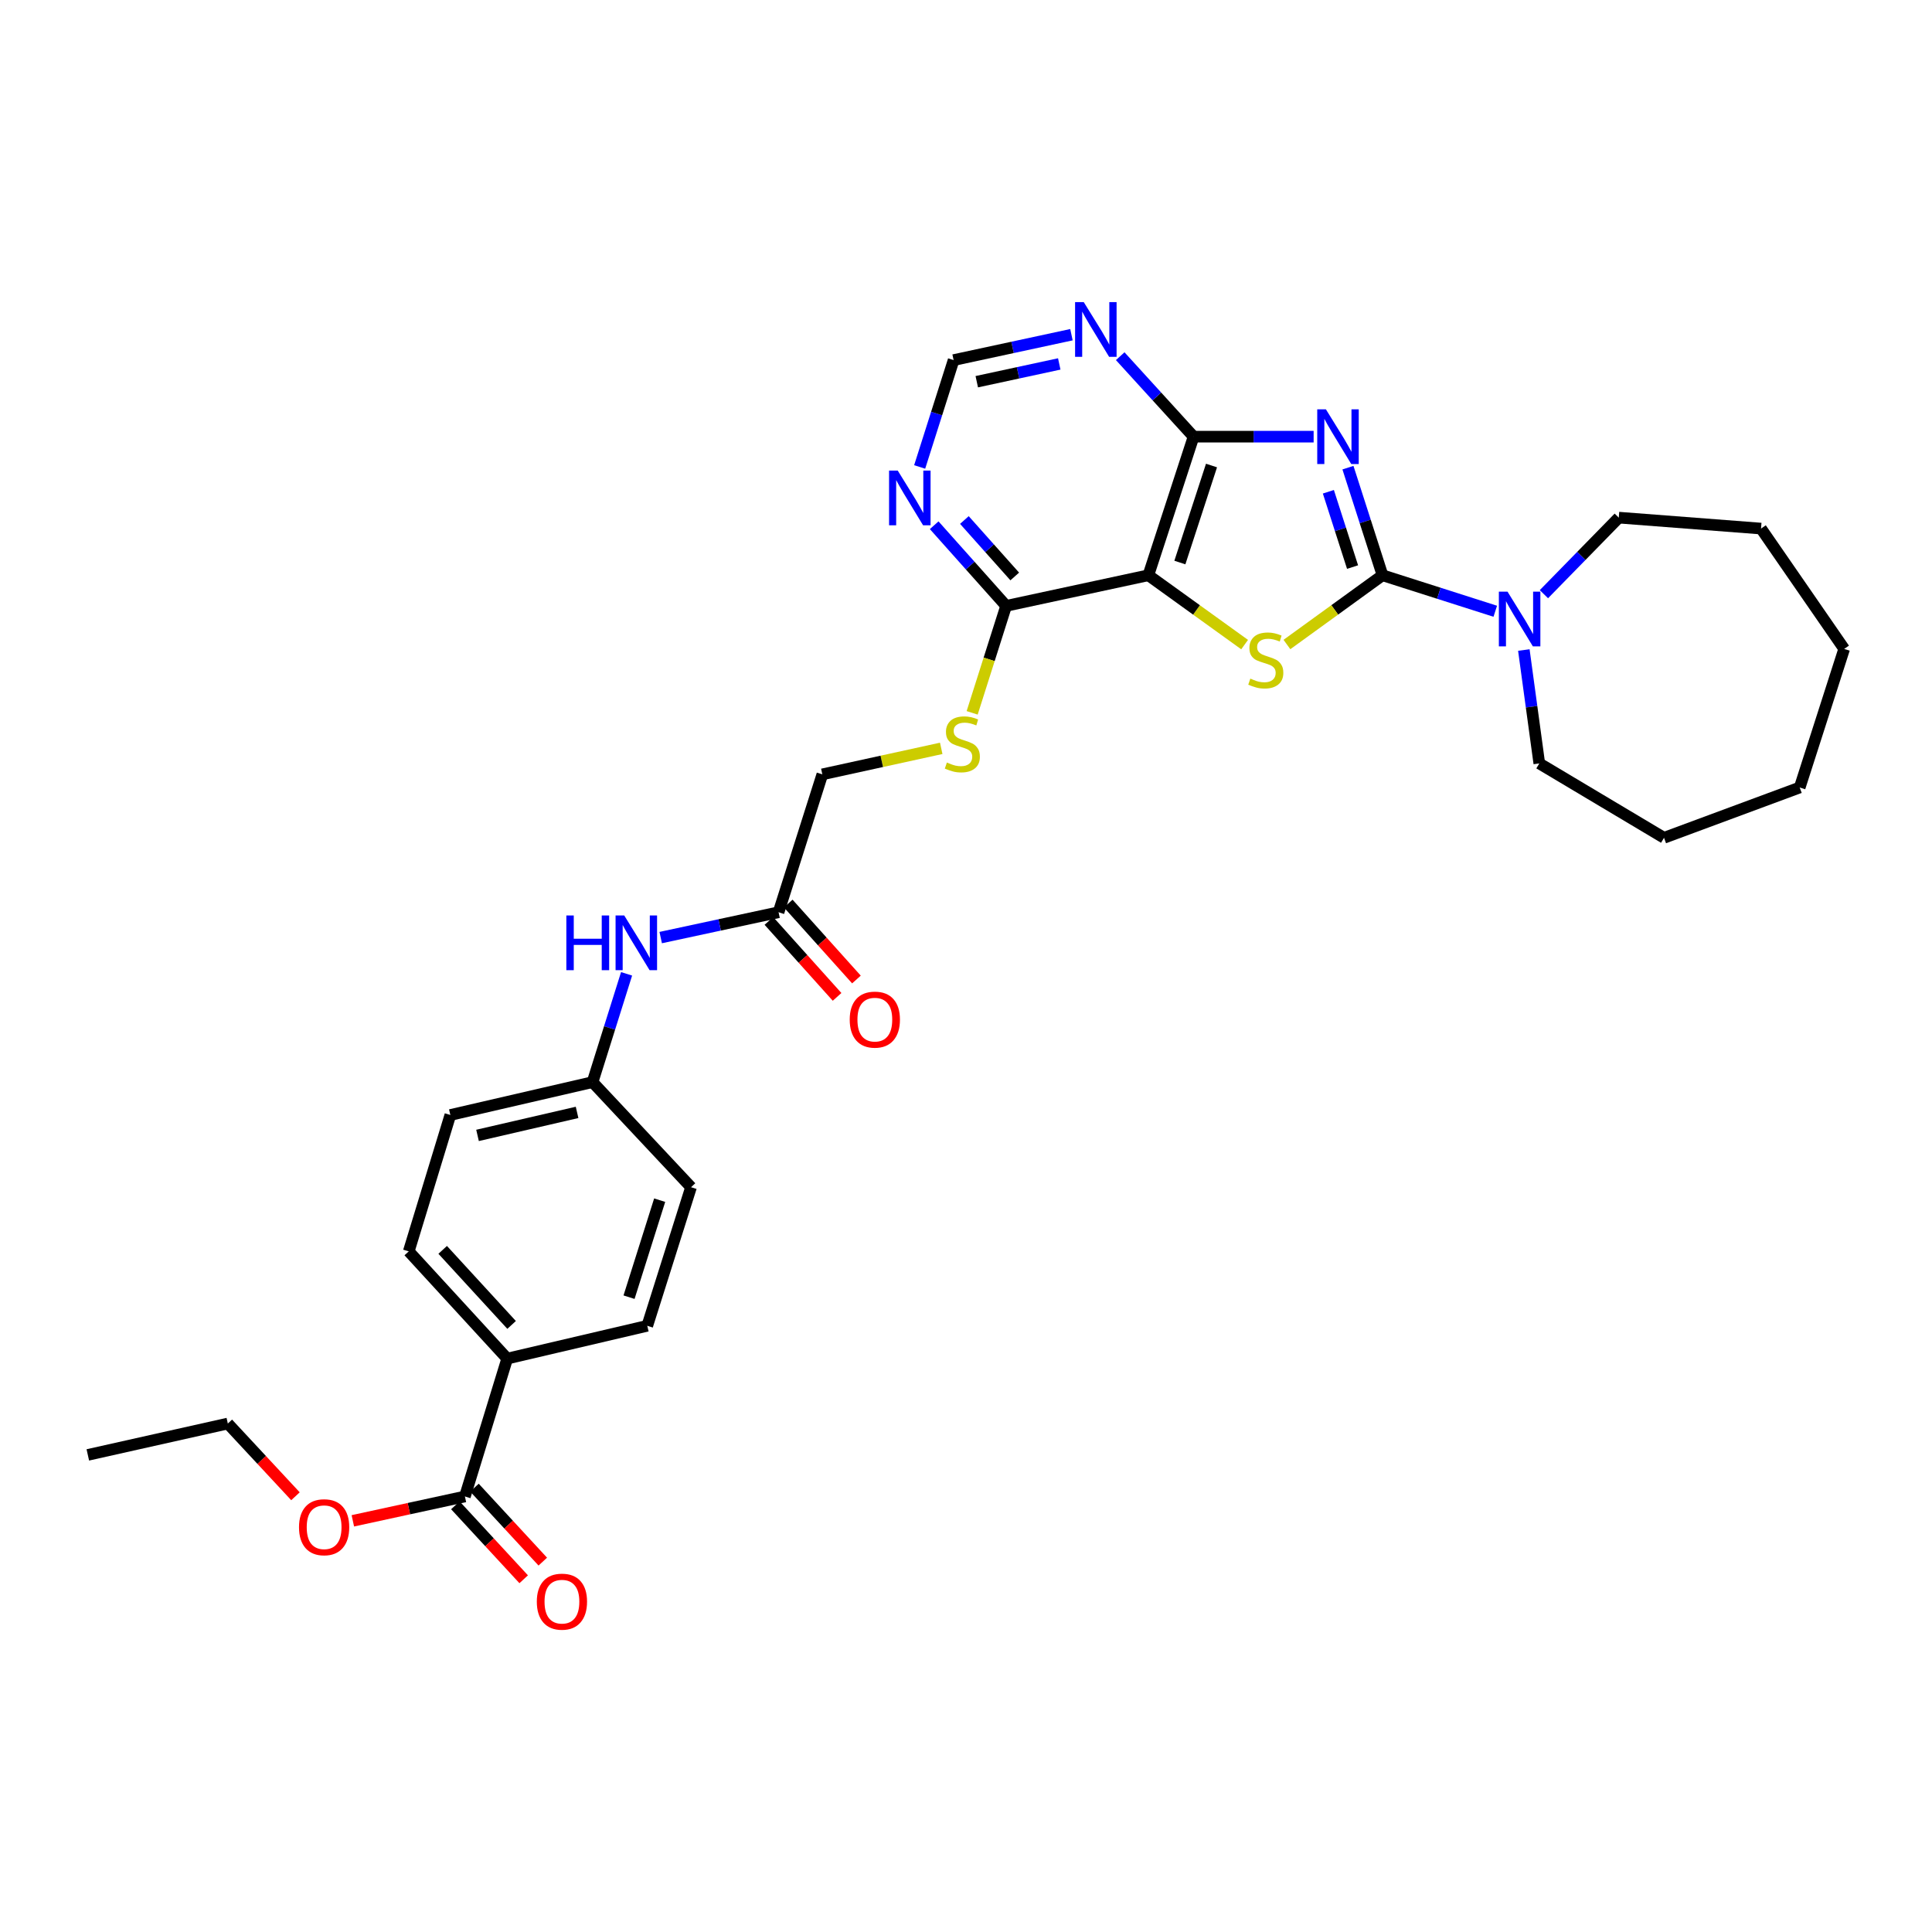 <?xml version='1.0' encoding='iso-8859-1'?>
<svg version='1.1' baseProfile='full'
              xmlns='http://www.w3.org/2000/svg'
                      xmlns:rdkit='http://www.rdkit.org/xml'
                      xmlns:xlink='http://www.w3.org/1999/xlink'
                  xml:space='preserve'
width='1000px' height='1000px' viewBox='0 0 1000 1000'>
<!-- END OF HEADER -->
<rect style='opacity:1.0;fill:#FFFFFF;stroke:none' width='1000' height='1000' x='0' y='0'> </rect>
<path class='bond-0' d='M 697.696,242.062 L 706.641,269.908' style='fill:none;fill-rule:evenodd;stroke:#0000FF;stroke-width:6px;stroke-linecap:butt;stroke-linejoin:miter;stroke-opacity:1' />
<path class='bond-0' d='M 706.641,269.908 L 715.586,297.754' style='fill:none;fill-rule:evenodd;stroke:#000000;stroke-width:6px;stroke-linecap:butt;stroke-linejoin:miter;stroke-opacity:1' />
<path class='bond-0' d='M 687.562,254.534 L 693.823,274.026' style='fill:none;fill-rule:evenodd;stroke:#0000FF;stroke-width:6px;stroke-linecap:butt;stroke-linejoin:miter;stroke-opacity:1' />
<path class='bond-0' d='M 693.823,274.026 L 700.085,293.517' style='fill:none;fill-rule:evenodd;stroke:#000000;stroke-width:6px;stroke-linecap:butt;stroke-linejoin:miter;stroke-opacity:1' />
<path class='bond-3' d='M 679.933,226.019 L 648.859,226.019' style='fill:none;fill-rule:evenodd;stroke:#0000FF;stroke-width:6px;stroke-linecap:butt;stroke-linejoin:miter;stroke-opacity:1' />
<path class='bond-3' d='M 648.859,226.019 L 617.786,226.019' style='fill:none;fill-rule:evenodd;stroke:#000000;stroke-width:6px;stroke-linecap:butt;stroke-linejoin:miter;stroke-opacity:1' />
<path class='bond-1' d='M 715.586,297.754 L 690.85,315.677' style='fill:none;fill-rule:evenodd;stroke:#000000;stroke-width:6px;stroke-linecap:butt;stroke-linejoin:miter;stroke-opacity:1' />
<path class='bond-1' d='M 690.85,315.677 L 666.113,333.6' style='fill:none;fill-rule:evenodd;stroke:#CCCC00;stroke-width:6px;stroke-linecap:butt;stroke-linejoin:miter;stroke-opacity:1' />
<path class='bond-4' d='M 715.586,297.754 L 744.767,307.07' style='fill:none;fill-rule:evenodd;stroke:#000000;stroke-width:6px;stroke-linecap:butt;stroke-linejoin:miter;stroke-opacity:1' />
<path class='bond-4' d='M 744.767,307.07 L 773.948,316.385' style='fill:none;fill-rule:evenodd;stroke:#0000FF;stroke-width:6px;stroke-linecap:butt;stroke-linejoin:miter;stroke-opacity:1' />
<path class='bond-31' d='M 644.215,333.642 L 619.303,315.698' style='fill:none;fill-rule:evenodd;stroke:#CCCC00;stroke-width:6px;stroke-linecap:butt;stroke-linejoin:miter;stroke-opacity:1' />
<path class='bond-31' d='M 619.303,315.698 L 594.39,297.754' style='fill:none;fill-rule:evenodd;stroke:#000000;stroke-width:6px;stroke-linecap:butt;stroke-linejoin:miter;stroke-opacity:1' />
<path class='bond-2' d='M 594.39,297.754 L 617.786,226.019' style='fill:none;fill-rule:evenodd;stroke:#000000;stroke-width:6px;stroke-linecap:butt;stroke-linejoin:miter;stroke-opacity:1' />
<path class='bond-2' d='M 610.699,291.168 L 627.076,240.953' style='fill:none;fill-rule:evenodd;stroke:#000000;stroke-width:6px;stroke-linecap:butt;stroke-linejoin:miter;stroke-opacity:1' />
<path class='bond-5' d='M 594.39,297.754 L 520.77,313.602' style='fill:none;fill-rule:evenodd;stroke:#000000;stroke-width:6px;stroke-linecap:butt;stroke-linejoin:miter;stroke-opacity:1' />
<path class='bond-6' d='M 617.786,226.019 L 598.803,205.192' style='fill:none;fill-rule:evenodd;stroke:#000000;stroke-width:6px;stroke-linecap:butt;stroke-linejoin:miter;stroke-opacity:1' />
<path class='bond-6' d='M 598.803,205.192 L 579.82,184.365' style='fill:none;fill-rule:evenodd;stroke:#0000FF;stroke-width:6px;stroke-linecap:butt;stroke-linejoin:miter;stroke-opacity:1' />
<path class='bond-23' d='M 788.738,336.455 L 792.738,365.802' style='fill:none;fill-rule:evenodd;stroke:#0000FF;stroke-width:6px;stroke-linecap:butt;stroke-linejoin:miter;stroke-opacity:1' />
<path class='bond-23' d='M 792.738,365.802 L 796.738,395.15' style='fill:none;fill-rule:evenodd;stroke:#000000;stroke-width:6px;stroke-linecap:butt;stroke-linejoin:miter;stroke-opacity:1' />
<path class='bond-24' d='M 799.126,307.551 L 818.504,287.738' style='fill:none;fill-rule:evenodd;stroke:#0000FF;stroke-width:6px;stroke-linecap:butt;stroke-linejoin:miter;stroke-opacity:1' />
<path class='bond-24' d='M 818.504,287.738 L 837.882,267.926' style='fill:none;fill-rule:evenodd;stroke:#000000;stroke-width:6px;stroke-linecap:butt;stroke-linejoin:miter;stroke-opacity:1' />
<path class='bond-9' d='M 520.77,313.602 L 511.979,341.283' style='fill:none;fill-rule:evenodd;stroke:#000000;stroke-width:6px;stroke-linecap:butt;stroke-linejoin:miter;stroke-opacity:1' />
<path class='bond-9' d='M 511.979,341.283 L 503.187,368.964' style='fill:none;fill-rule:evenodd;stroke:#CCCC00;stroke-width:6px;stroke-linecap:butt;stroke-linejoin:miter;stroke-opacity:1' />
<path class='bond-32' d='M 520.77,313.602 L 502.151,292.732' style='fill:none;fill-rule:evenodd;stroke:#000000;stroke-width:6px;stroke-linecap:butt;stroke-linejoin:miter;stroke-opacity:1' />
<path class='bond-32' d='M 502.151,292.732 L 483.532,271.861' style='fill:none;fill-rule:evenodd;stroke:#0000FF;stroke-width:6px;stroke-linecap:butt;stroke-linejoin:miter;stroke-opacity:1' />
<path class='bond-32' d='M 525.231,298.379 L 512.197,283.769' style='fill:none;fill-rule:evenodd;stroke:#000000;stroke-width:6px;stroke-linecap:butt;stroke-linejoin:miter;stroke-opacity:1' />
<path class='bond-32' d='M 512.197,283.769 L 499.164,269.16' style='fill:none;fill-rule:evenodd;stroke:#0000FF;stroke-width:6px;stroke-linecap:butt;stroke-linejoin:miter;stroke-opacity:1' />
<path class='bond-11' d='M 554.58,173.242 L 524.085,179.814' style='fill:none;fill-rule:evenodd;stroke:#0000FF;stroke-width:6px;stroke-linecap:butt;stroke-linejoin:miter;stroke-opacity:1' />
<path class='bond-11' d='M 524.085,179.814 L 493.59,186.385' style='fill:none;fill-rule:evenodd;stroke:#000000;stroke-width:6px;stroke-linecap:butt;stroke-linejoin:miter;stroke-opacity:1' />
<path class='bond-11' d='M 548.268,188.374 L 526.921,192.974' style='fill:none;fill-rule:evenodd;stroke:#0000FF;stroke-width:6px;stroke-linecap:butt;stroke-linejoin:miter;stroke-opacity:1' />
<path class='bond-11' d='M 526.921,192.974 L 505.575,197.575' style='fill:none;fill-rule:evenodd;stroke:#000000;stroke-width:6px;stroke-linecap:butt;stroke-linejoin:miter;stroke-opacity:1' />
<path class='bond-7' d='M 476.015,241.693 L 484.802,214.039' style='fill:none;fill-rule:evenodd;stroke:#0000FF;stroke-width:6px;stroke-linecap:butt;stroke-linejoin:miter;stroke-opacity:1' />
<path class='bond-7' d='M 484.802,214.039 L 493.59,186.385' style='fill:none;fill-rule:evenodd;stroke:#000000;stroke-width:6px;stroke-linecap:butt;stroke-linejoin:miter;stroke-opacity:1' />
<path class='bond-8' d='M 240.637,774.573 L 262.529,703.212' style='fill:none;fill-rule:evenodd;stroke:#000000;stroke-width:6px;stroke-linecap:butt;stroke-linejoin:miter;stroke-opacity:1' />
<path class='bond-14' d='M 235.692,779.14 L 253.376,798.283' style='fill:none;fill-rule:evenodd;stroke:#000000;stroke-width:6px;stroke-linecap:butt;stroke-linejoin:miter;stroke-opacity:1' />
<path class='bond-14' d='M 253.376,798.283 L 271.059,817.425' style='fill:none;fill-rule:evenodd;stroke:#FF0000;stroke-width:6px;stroke-linecap:butt;stroke-linejoin:miter;stroke-opacity:1' />
<path class='bond-14' d='M 245.581,770.005 L 263.265,789.147' style='fill:none;fill-rule:evenodd;stroke:#000000;stroke-width:6px;stroke-linecap:butt;stroke-linejoin:miter;stroke-opacity:1' />
<path class='bond-14' d='M 263.265,789.147 L 280.948,808.29' style='fill:none;fill-rule:evenodd;stroke:#FF0000;stroke-width:6px;stroke-linecap:butt;stroke-linejoin:miter;stroke-opacity:1' />
<path class='bond-20' d='M 240.637,774.573 L 211.633,780.875' style='fill:none;fill-rule:evenodd;stroke:#000000;stroke-width:6px;stroke-linecap:butt;stroke-linejoin:miter;stroke-opacity:1' />
<path class='bond-20' d='M 211.633,780.875 L 182.629,787.177' style='fill:none;fill-rule:evenodd;stroke:#FF0000;stroke-width:6px;stroke-linecap:butt;stroke-linejoin:miter;stroke-opacity:1' />
<path class='bond-16' d='M 487.173,387.347 L 456.407,394.076' style='fill:none;fill-rule:evenodd;stroke:#CCCC00;stroke-width:6px;stroke-linecap:butt;stroke-linejoin:miter;stroke-opacity:1' />
<path class='bond-16' d='M 456.407,394.076 L 425.64,400.805' style='fill:none;fill-rule:evenodd;stroke:#000000;stroke-width:6px;stroke-linecap:butt;stroke-linejoin:miter;stroke-opacity:1' />
<path class='bond-10' d='M 402.985,472.173 L 425.64,400.805' style='fill:none;fill-rule:evenodd;stroke:#000000;stroke-width:6px;stroke-linecap:butt;stroke-linejoin:miter;stroke-opacity:1' />
<path class='bond-13' d='M 402.985,472.173 L 372.483,478.733' style='fill:none;fill-rule:evenodd;stroke:#000000;stroke-width:6px;stroke-linecap:butt;stroke-linejoin:miter;stroke-opacity:1' />
<path class='bond-13' d='M 372.483,478.733 L 341.98,485.292' style='fill:none;fill-rule:evenodd;stroke:#0000FF;stroke-width:6px;stroke-linecap:butt;stroke-linejoin:miter;stroke-opacity:1' />
<path class='bond-15' d='M 397.976,476.67 L 415.624,496.327' style='fill:none;fill-rule:evenodd;stroke:#000000;stroke-width:6px;stroke-linecap:butt;stroke-linejoin:miter;stroke-opacity:1' />
<path class='bond-15' d='M 415.624,496.327 L 433.272,515.983' style='fill:none;fill-rule:evenodd;stroke:#FF0000;stroke-width:6px;stroke-linecap:butt;stroke-linejoin:miter;stroke-opacity:1' />
<path class='bond-15' d='M 407.994,467.676 L 425.642,487.332' style='fill:none;fill-rule:evenodd;stroke:#000000;stroke-width:6px;stroke-linecap:butt;stroke-linejoin:miter;stroke-opacity:1' />
<path class='bond-15' d='M 425.642,487.332 L 443.29,506.989' style='fill:none;fill-rule:evenodd;stroke:#FF0000;stroke-width:6px;stroke-linecap:butt;stroke-linejoin:miter;stroke-opacity:1' />
<path class='bond-12' d='M 262.529,703.212 L 211.572,647.707' style='fill:none;fill-rule:evenodd;stroke:#000000;stroke-width:6px;stroke-linecap:butt;stroke-linejoin:miter;stroke-opacity:1' />
<path class='bond-12' d='M 264.803,685.781 L 229.133,646.928' style='fill:none;fill-rule:evenodd;stroke:#000000;stroke-width:6px;stroke-linecap:butt;stroke-linejoin:miter;stroke-opacity:1' />
<path class='bond-34' d='M 262.529,703.212 L 335.027,686.234' style='fill:none;fill-rule:evenodd;stroke:#000000;stroke-width:6px;stroke-linecap:butt;stroke-linejoin:miter;stroke-opacity:1' />
<path class='bond-19' d='M 324.315,504.056 L 315.509,532.082' style='fill:none;fill-rule:evenodd;stroke:#0000FF;stroke-width:6px;stroke-linecap:butt;stroke-linejoin:miter;stroke-opacity:1' />
<path class='bond-19' d='M 315.509,532.082 L 306.702,560.108' style='fill:none;fill-rule:evenodd;stroke:#000000;stroke-width:6px;stroke-linecap:butt;stroke-linejoin:miter;stroke-opacity:1' />
<path class='bond-17' d='M 211.572,647.707 L 233.098,577.117' style='fill:none;fill-rule:evenodd;stroke:#000000;stroke-width:6px;stroke-linecap:butt;stroke-linejoin:miter;stroke-opacity:1' />
<path class='bond-18' d='M 335.027,686.234 L 357.682,614.499' style='fill:none;fill-rule:evenodd;stroke:#000000;stroke-width:6px;stroke-linecap:butt;stroke-linejoin:miter;stroke-opacity:1' />
<path class='bond-18' d='M 325.587,671.419 L 341.446,621.204' style='fill:none;fill-rule:evenodd;stroke:#000000;stroke-width:6px;stroke-linecap:butt;stroke-linejoin:miter;stroke-opacity:1' />
<path class='bond-21' d='M 306.702,560.108 L 357.682,614.499' style='fill:none;fill-rule:evenodd;stroke:#000000;stroke-width:6px;stroke-linecap:butt;stroke-linejoin:miter;stroke-opacity:1' />
<path class='bond-22' d='M 306.702,560.108 L 233.098,577.117' style='fill:none;fill-rule:evenodd;stroke:#000000;stroke-width:6px;stroke-linecap:butt;stroke-linejoin:miter;stroke-opacity:1' />
<path class='bond-22' d='M 298.693,575.777 L 247.169,587.683' style='fill:none;fill-rule:evenodd;stroke:#000000;stroke-width:6px;stroke-linecap:butt;stroke-linejoin:miter;stroke-opacity:1' />
<path class='bond-25' d='M 152.935,774.462 L 135.429,755.639' style='fill:none;fill-rule:evenodd;stroke:#FF0000;stroke-width:6px;stroke-linecap:butt;stroke-linejoin:miter;stroke-opacity:1' />
<path class='bond-25' d='M 135.429,755.639 L 117.922,736.817' style='fill:none;fill-rule:evenodd;stroke:#000000;stroke-width:6px;stroke-linecap:butt;stroke-linejoin:miter;stroke-opacity:1' />
<path class='bond-27' d='M 796.738,395.15 L 861.292,433.647' style='fill:none;fill-rule:evenodd;stroke:#000000;stroke-width:6px;stroke-linecap:butt;stroke-linejoin:miter;stroke-opacity:1' />
<path class='bond-26' d='M 837.882,267.926 L 911.509,273.588' style='fill:none;fill-rule:evenodd;stroke:#000000;stroke-width:6px;stroke-linecap:butt;stroke-linejoin:miter;stroke-opacity:1' />
<path class='bond-28' d='M 117.922,736.817 L 45.455,753.054' style='fill:none;fill-rule:evenodd;stroke:#000000;stroke-width:6px;stroke-linecap:butt;stroke-linejoin:miter;stroke-opacity:1' />
<path class='bond-29' d='M 911.509,273.588 L 954.545,335.876' style='fill:none;fill-rule:evenodd;stroke:#000000;stroke-width:6px;stroke-linecap:butt;stroke-linejoin:miter;stroke-opacity:1' />
<path class='bond-30' d='M 861.292,433.647 L 931.524,407.611' style='fill:none;fill-rule:evenodd;stroke:#000000;stroke-width:6px;stroke-linecap:butt;stroke-linejoin:miter;stroke-opacity:1' />
<path class='bond-33' d='M 954.545,335.876 L 931.524,407.611' style='fill:none;fill-rule:evenodd;stroke:#000000;stroke-width:6px;stroke-linecap:butt;stroke-linejoin:miter;stroke-opacity:1' />
<path  class='atom-0' d='M 686.282 211.859
L 695.562 226.859
Q 696.482 228.339, 697.962 231.019
Q 699.442 233.699, 699.522 233.859
L 699.522 211.859
L 703.282 211.859
L 703.282 240.179
L 699.402 240.179
L 689.442 223.779
Q 688.282 221.859, 687.042 219.659
Q 685.842 217.459, 685.482 216.779
L 685.482 240.179
L 681.802 240.179
L 681.802 211.859
L 686.282 211.859
' fill='#0000FF'/>
<path  class='atom-2' d='M 647.168 351.251
Q 647.488 351.371, 648.808 351.931
Q 650.128 352.491, 651.568 352.851
Q 653.048 353.171, 654.488 353.171
Q 657.168 353.171, 658.728 351.891
Q 660.288 350.571, 660.288 348.291
Q 660.288 346.731, 659.488 345.771
Q 658.728 344.811, 657.528 344.291
Q 656.328 343.771, 654.328 343.171
Q 651.808 342.411, 650.288 341.691
Q 648.808 340.971, 647.728 339.451
Q 646.688 337.931, 646.688 335.371
Q 646.688 331.811, 649.088 329.611
Q 651.528 327.411, 656.328 327.411
Q 659.608 327.411, 663.328 328.971
L 662.408 332.051
Q 659.008 330.651, 656.448 330.651
Q 653.688 330.651, 652.168 331.811
Q 650.648 332.931, 650.688 334.891
Q 650.688 336.411, 651.448 337.331
Q 652.248 338.251, 653.368 338.771
Q 654.528 339.291, 656.448 339.891
Q 659.008 340.691, 660.528 341.491
Q 662.048 342.291, 663.128 343.931
Q 664.248 345.531, 664.248 348.291
Q 664.248 352.211, 661.608 354.331
Q 659.008 356.411, 654.648 356.411
Q 652.128 356.411, 650.208 355.851
Q 648.328 355.331, 646.088 354.411
L 647.168 351.251
' fill='#CCCC00'/>
<path  class='atom-5' d='M 780.291 306.249
L 789.571 321.249
Q 790.491 322.729, 791.971 325.409
Q 793.451 328.089, 793.531 328.249
L 793.531 306.249
L 797.291 306.249
L 797.291 334.569
L 793.411 334.569
L 783.451 318.169
Q 782.291 316.249, 781.051 314.049
Q 779.851 311.849, 779.491 311.169
L 779.491 334.569
L 775.811 334.569
L 775.811 306.249
L 780.291 306.249
' fill='#0000FF'/>
<path  class='atom-7' d='M 560.942 156.362
L 570.222 171.362
Q 571.142 172.842, 572.622 175.522
Q 574.102 178.202, 574.182 178.362
L 574.182 156.362
L 577.942 156.362
L 577.942 184.682
L 574.062 184.682
L 564.102 168.282
Q 562.942 166.362, 561.702 164.162
Q 560.502 161.962, 560.142 161.282
L 560.142 184.682
L 556.462 184.682
L 556.462 156.362
L 560.942 156.362
' fill='#0000FF'/>
<path  class='atom-8' d='M 464.66 243.564
L 473.94 258.564
Q 474.86 260.044, 476.34 262.724
Q 477.82 265.404, 477.9 265.564
L 477.9 243.564
L 481.66 243.564
L 481.66 271.884
L 477.78 271.884
L 467.82 255.484
Q 466.66 253.564, 465.42 251.364
Q 464.22 249.164, 463.86 248.484
L 463.86 271.884
L 460.18 271.884
L 460.18 243.564
L 464.66 243.564
' fill='#0000FF'/>
<path  class='atom-10' d='M 490.108 394.676
Q 490.428 394.796, 491.748 395.356
Q 493.068 395.916, 494.508 396.276
Q 495.988 396.596, 497.428 396.596
Q 500.108 396.596, 501.668 395.316
Q 503.228 393.996, 503.228 391.716
Q 503.228 390.156, 502.428 389.196
Q 501.668 388.236, 500.468 387.716
Q 499.268 387.196, 497.268 386.596
Q 494.748 385.836, 493.228 385.116
Q 491.748 384.396, 490.668 382.876
Q 489.628 381.356, 489.628 378.796
Q 489.628 375.236, 492.028 373.036
Q 494.468 370.836, 499.268 370.836
Q 502.548 370.836, 506.268 372.396
L 505.348 375.476
Q 501.948 374.076, 499.388 374.076
Q 496.628 374.076, 495.108 375.236
Q 493.588 376.356, 493.628 378.316
Q 493.628 379.836, 494.388 380.756
Q 495.188 381.676, 496.308 382.196
Q 497.468 382.716, 499.388 383.316
Q 501.948 384.116, 503.468 384.916
Q 504.988 385.716, 506.068 387.356
Q 507.188 388.956, 507.188 391.716
Q 507.188 395.636, 504.548 397.756
Q 501.948 399.836, 497.588 399.836
Q 495.068 399.836, 493.148 399.276
Q 491.268 398.756, 489.028 397.836
L 490.108 394.676
' fill='#CCCC00'/>
<path  class='atom-14' d='M 293.138 473.847
L 296.978 473.847
L 296.978 485.887
L 311.458 485.887
L 311.458 473.847
L 315.298 473.847
L 315.298 502.167
L 311.458 502.167
L 311.458 489.087
L 296.978 489.087
L 296.978 502.167
L 293.138 502.167
L 293.138 473.847
' fill='#0000FF'/>
<path  class='atom-14' d='M 323.098 473.847
L 332.378 488.847
Q 333.298 490.327, 334.778 493.007
Q 336.258 495.687, 336.338 495.847
L 336.338 473.847
L 340.098 473.847
L 340.098 502.167
L 336.218 502.167
L 326.258 485.767
Q 325.098 483.847, 323.858 481.647
Q 322.658 479.447, 322.298 478.767
L 322.298 502.167
L 318.618 502.167
L 318.618 473.847
L 323.098 473.847
' fill='#0000FF'/>
<path  class='atom-15' d='M 277.854 829.013
Q 277.854 822.213, 281.214 818.413
Q 284.574 814.613, 290.854 814.613
Q 297.134 814.613, 300.494 818.413
Q 303.854 822.213, 303.854 829.013
Q 303.854 835.893, 300.454 839.813
Q 297.054 843.693, 290.854 843.693
Q 284.614 843.693, 281.214 839.813
Q 277.854 835.933, 277.854 829.013
M 290.854 840.493
Q 295.174 840.493, 297.494 837.613
Q 299.854 834.693, 299.854 829.013
Q 299.854 823.453, 297.494 820.653
Q 295.174 817.813, 290.854 817.813
Q 286.534 817.813, 284.174 820.613
Q 281.854 823.413, 281.854 829.013
Q 281.854 834.733, 284.174 837.613
Q 286.534 840.493, 290.854 840.493
' fill='#FF0000'/>
<path  class='atom-16' d='M 439.812 527.75
Q 439.812 520.95, 443.172 517.15
Q 446.532 513.35, 452.812 513.35
Q 459.092 513.35, 462.452 517.15
Q 465.812 520.95, 465.812 527.75
Q 465.812 534.63, 462.412 538.55
Q 459.012 542.43, 452.812 542.43
Q 446.572 542.43, 443.172 538.55
Q 439.812 534.67, 439.812 527.75
M 452.812 539.23
Q 457.132 539.23, 459.452 536.35
Q 461.812 533.43, 461.812 527.75
Q 461.812 522.19, 459.452 519.39
Q 457.132 516.55, 452.812 516.55
Q 448.492 516.55, 446.132 519.35
Q 443.812 522.15, 443.812 527.75
Q 443.812 533.47, 446.132 536.35
Q 448.492 539.23, 452.812 539.23
' fill='#FF0000'/>
<path  class='atom-21' d='M 154.765 790.487
Q 154.765 783.687, 158.125 779.887
Q 161.485 776.087, 167.765 776.087
Q 174.045 776.087, 177.405 779.887
Q 180.765 783.687, 180.765 790.487
Q 180.765 797.367, 177.365 801.287
Q 173.965 805.167, 167.765 805.167
Q 161.525 805.167, 158.125 801.287
Q 154.765 797.407, 154.765 790.487
M 167.765 801.967
Q 172.085 801.967, 174.405 799.087
Q 176.765 796.167, 176.765 790.487
Q 176.765 784.927, 174.405 782.127
Q 172.085 779.287, 167.765 779.287
Q 163.445 779.287, 161.085 782.087
Q 158.765 784.887, 158.765 790.487
Q 158.765 796.207, 161.085 799.087
Q 163.445 801.967, 167.765 801.967
' fill='#FF0000'/>
</svg>

